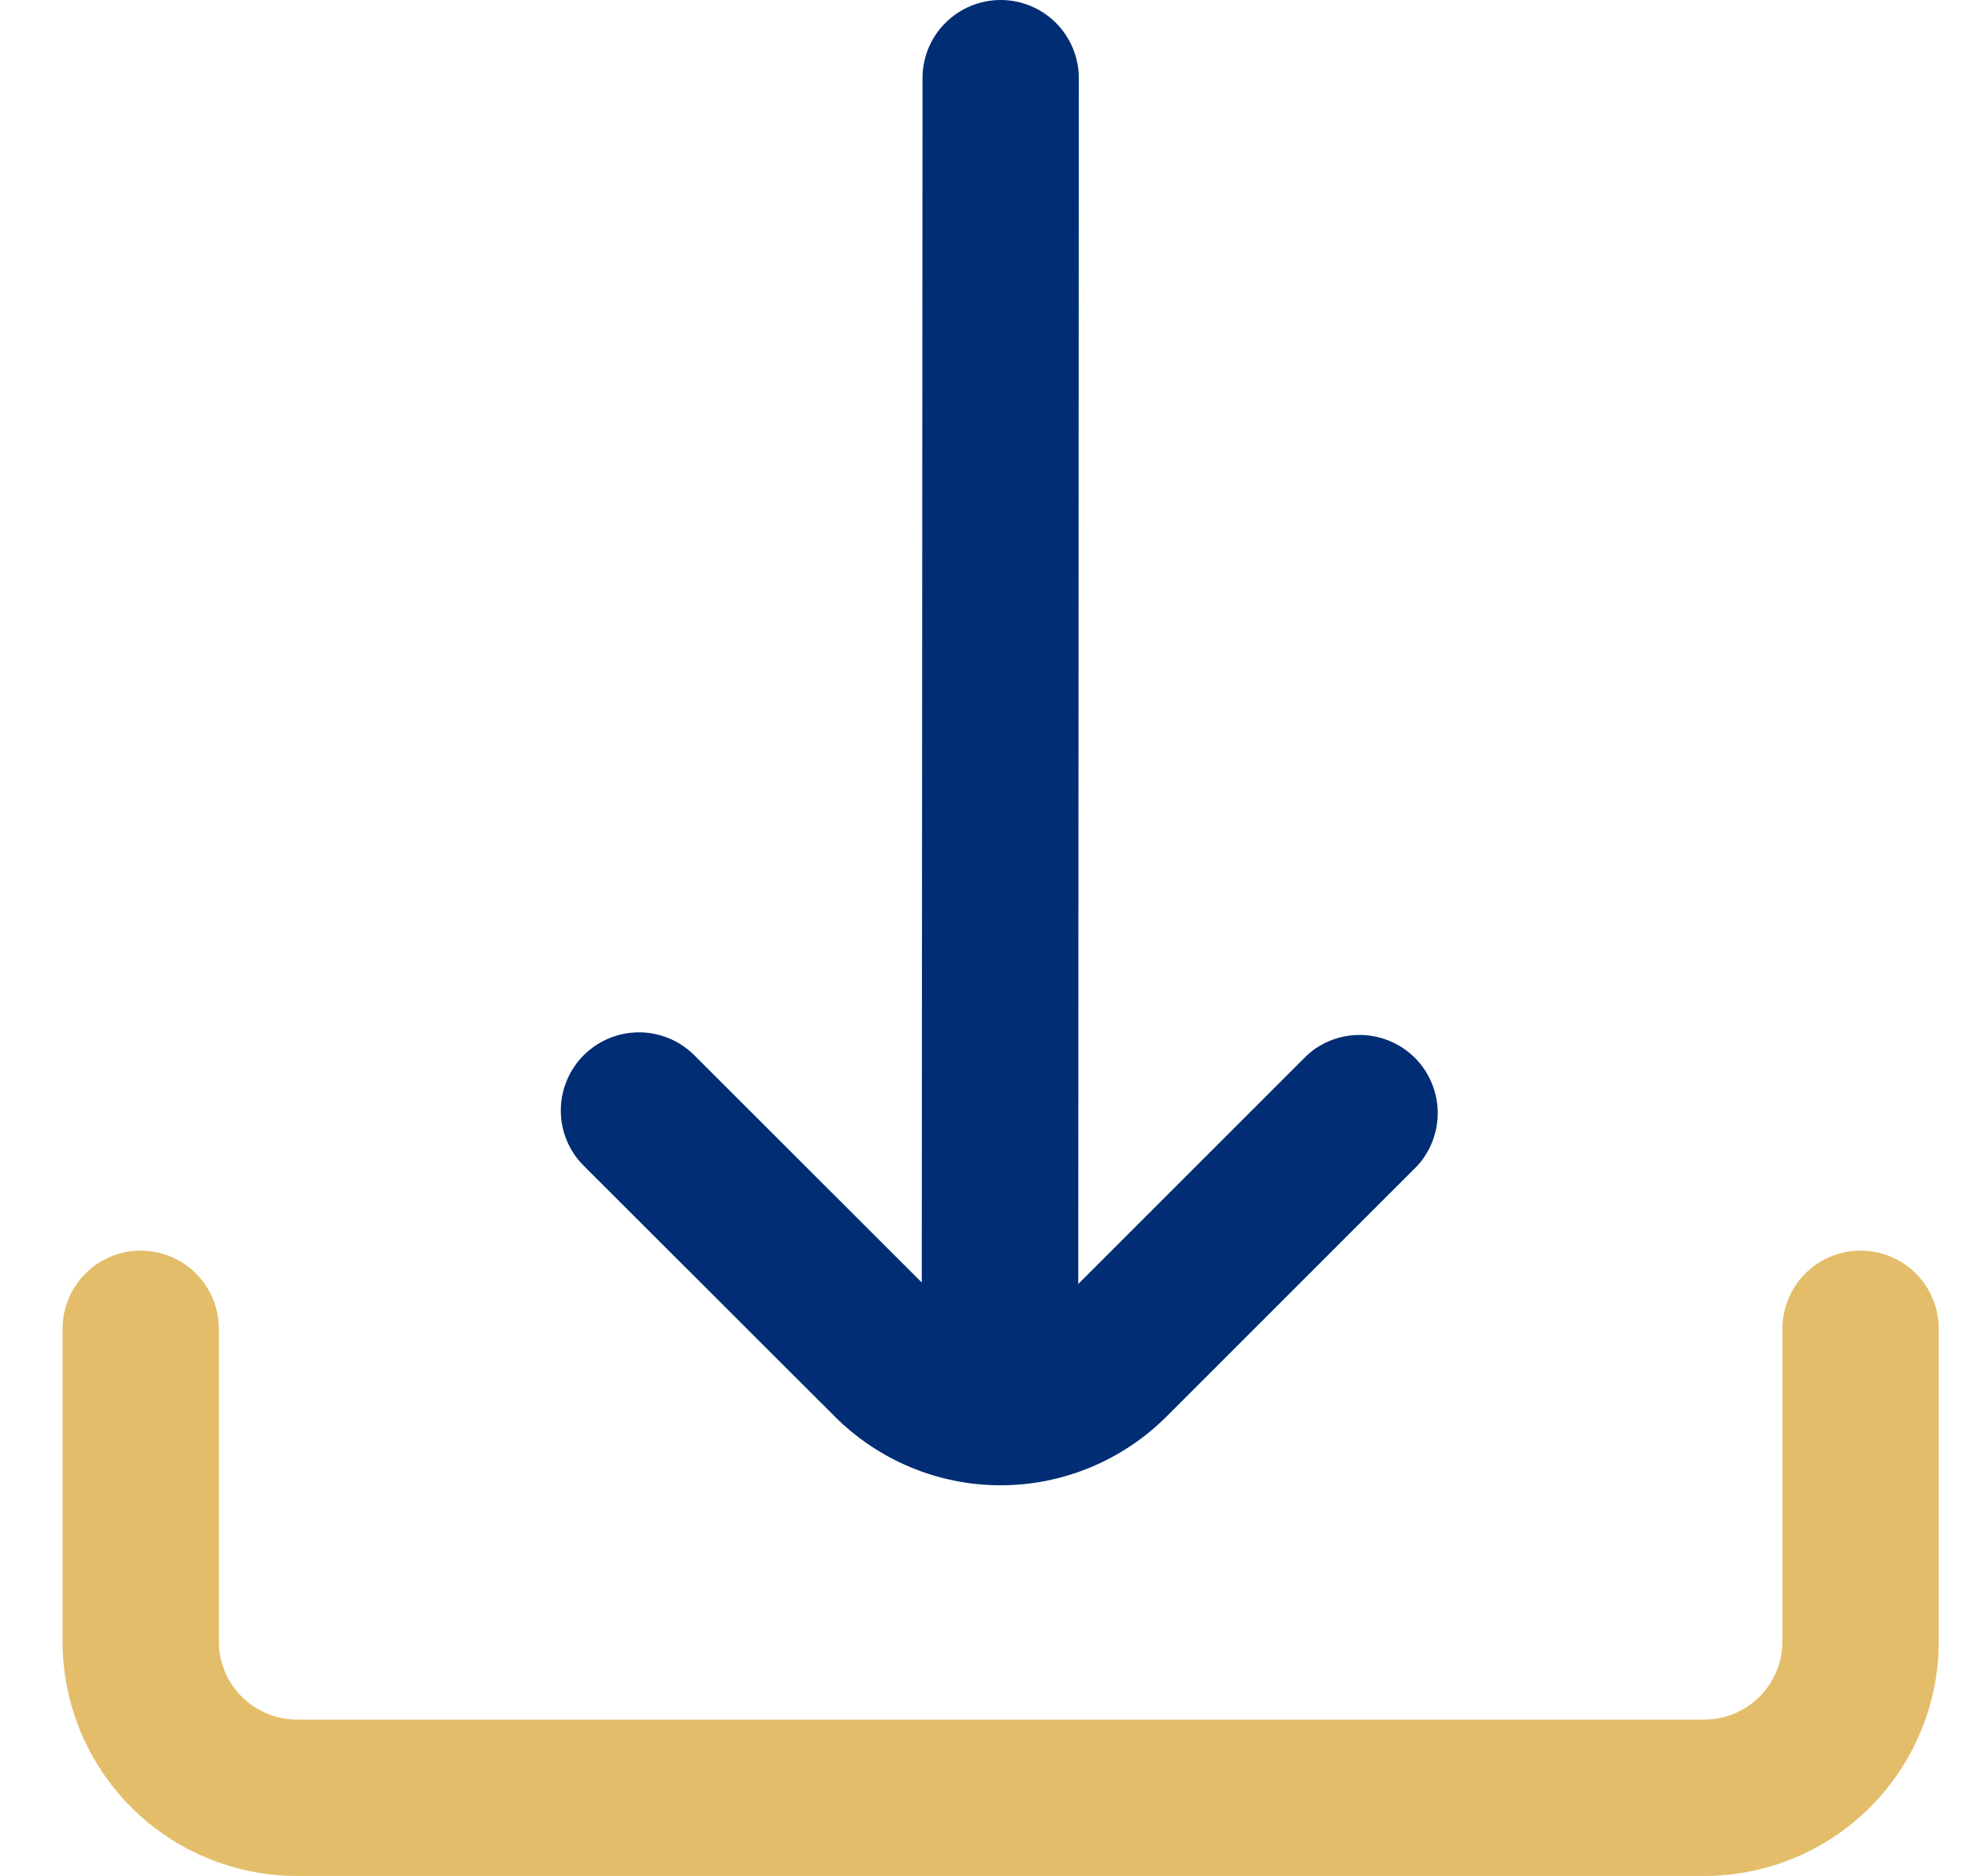 <svg xmlns="http://www.w3.org/2000/svg" width="21" height="20" viewBox="0 0 21 20" fill="none"><g clip-path="url(#clip0_69_5706)"><path d="M8.899 15.102C9.131 15.334 9.406 15.518 9.71 15.644C10.013 15.77 10.338 15.835 10.667 15.835C10.995 15.835 11.32 15.77 11.624 15.644C11.927 15.518 12.203 15.334 12.435 15.102L15.111 12.426C15.255 12.267 15.331 12.059 15.326 11.845C15.32 11.632 15.233 11.428 15.082 11.277C14.93 11.126 14.726 11.039 14.512 11.034C14.299 11.029 14.091 11.106 13.933 11.25L11.494 13.689L11.5 0.833C11.5 0.612 11.412 0.4 11.256 0.244C11.1 0.088 10.888 0 10.667 0V0C10.446 0 10.234 0.088 10.078 0.244C9.921 0.4 9.834 0.612 9.834 0.833L9.826 13.673L7.401 11.25C7.245 11.094 7.033 11.006 6.812 11.006C6.59 11.006 6.379 11.094 6.222 11.25C6.066 11.407 5.978 11.619 5.978 11.84C5.978 12.061 6.066 12.273 6.223 12.429L8.899 15.102Z" fill="#002D74"></path><path d="M19.833 13.333C19.612 13.333 19.4 13.421 19.244 13.577C19.088 13.734 19 13.946 19 14.167V17.5C19 17.721 18.912 17.933 18.756 18.089C18.6 18.245 18.388 18.333 18.167 18.333H3.167C2.946 18.333 2.734 18.245 2.577 18.089C2.421 17.933 2.333 17.721 2.333 17.5V14.167C2.333 13.946 2.246 13.734 2.089 13.577C1.933 13.421 1.721 13.333 1.5 13.333C1.279 13.333 1.067 13.421 0.911 13.577C0.754 13.734 0.667 13.946 0.667 14.167L0.667 17.5C0.667 18.163 0.93 18.799 1.399 19.268C1.868 19.736 2.504 20 3.167 20H18.167C18.83 20 19.466 19.736 19.934 19.268C20.403 18.799 20.667 18.163 20.667 17.5V14.167C20.667 13.946 20.579 13.734 20.423 13.577C20.266 13.421 20.054 13.333 19.833 13.333Z" fill="#E3BD6A"></path></g><defs><clipPath id="clip0_69_5706"><rect width="20" height="20" fill="white" transform="translate(0.667)"></rect></clipPath></defs></svg>